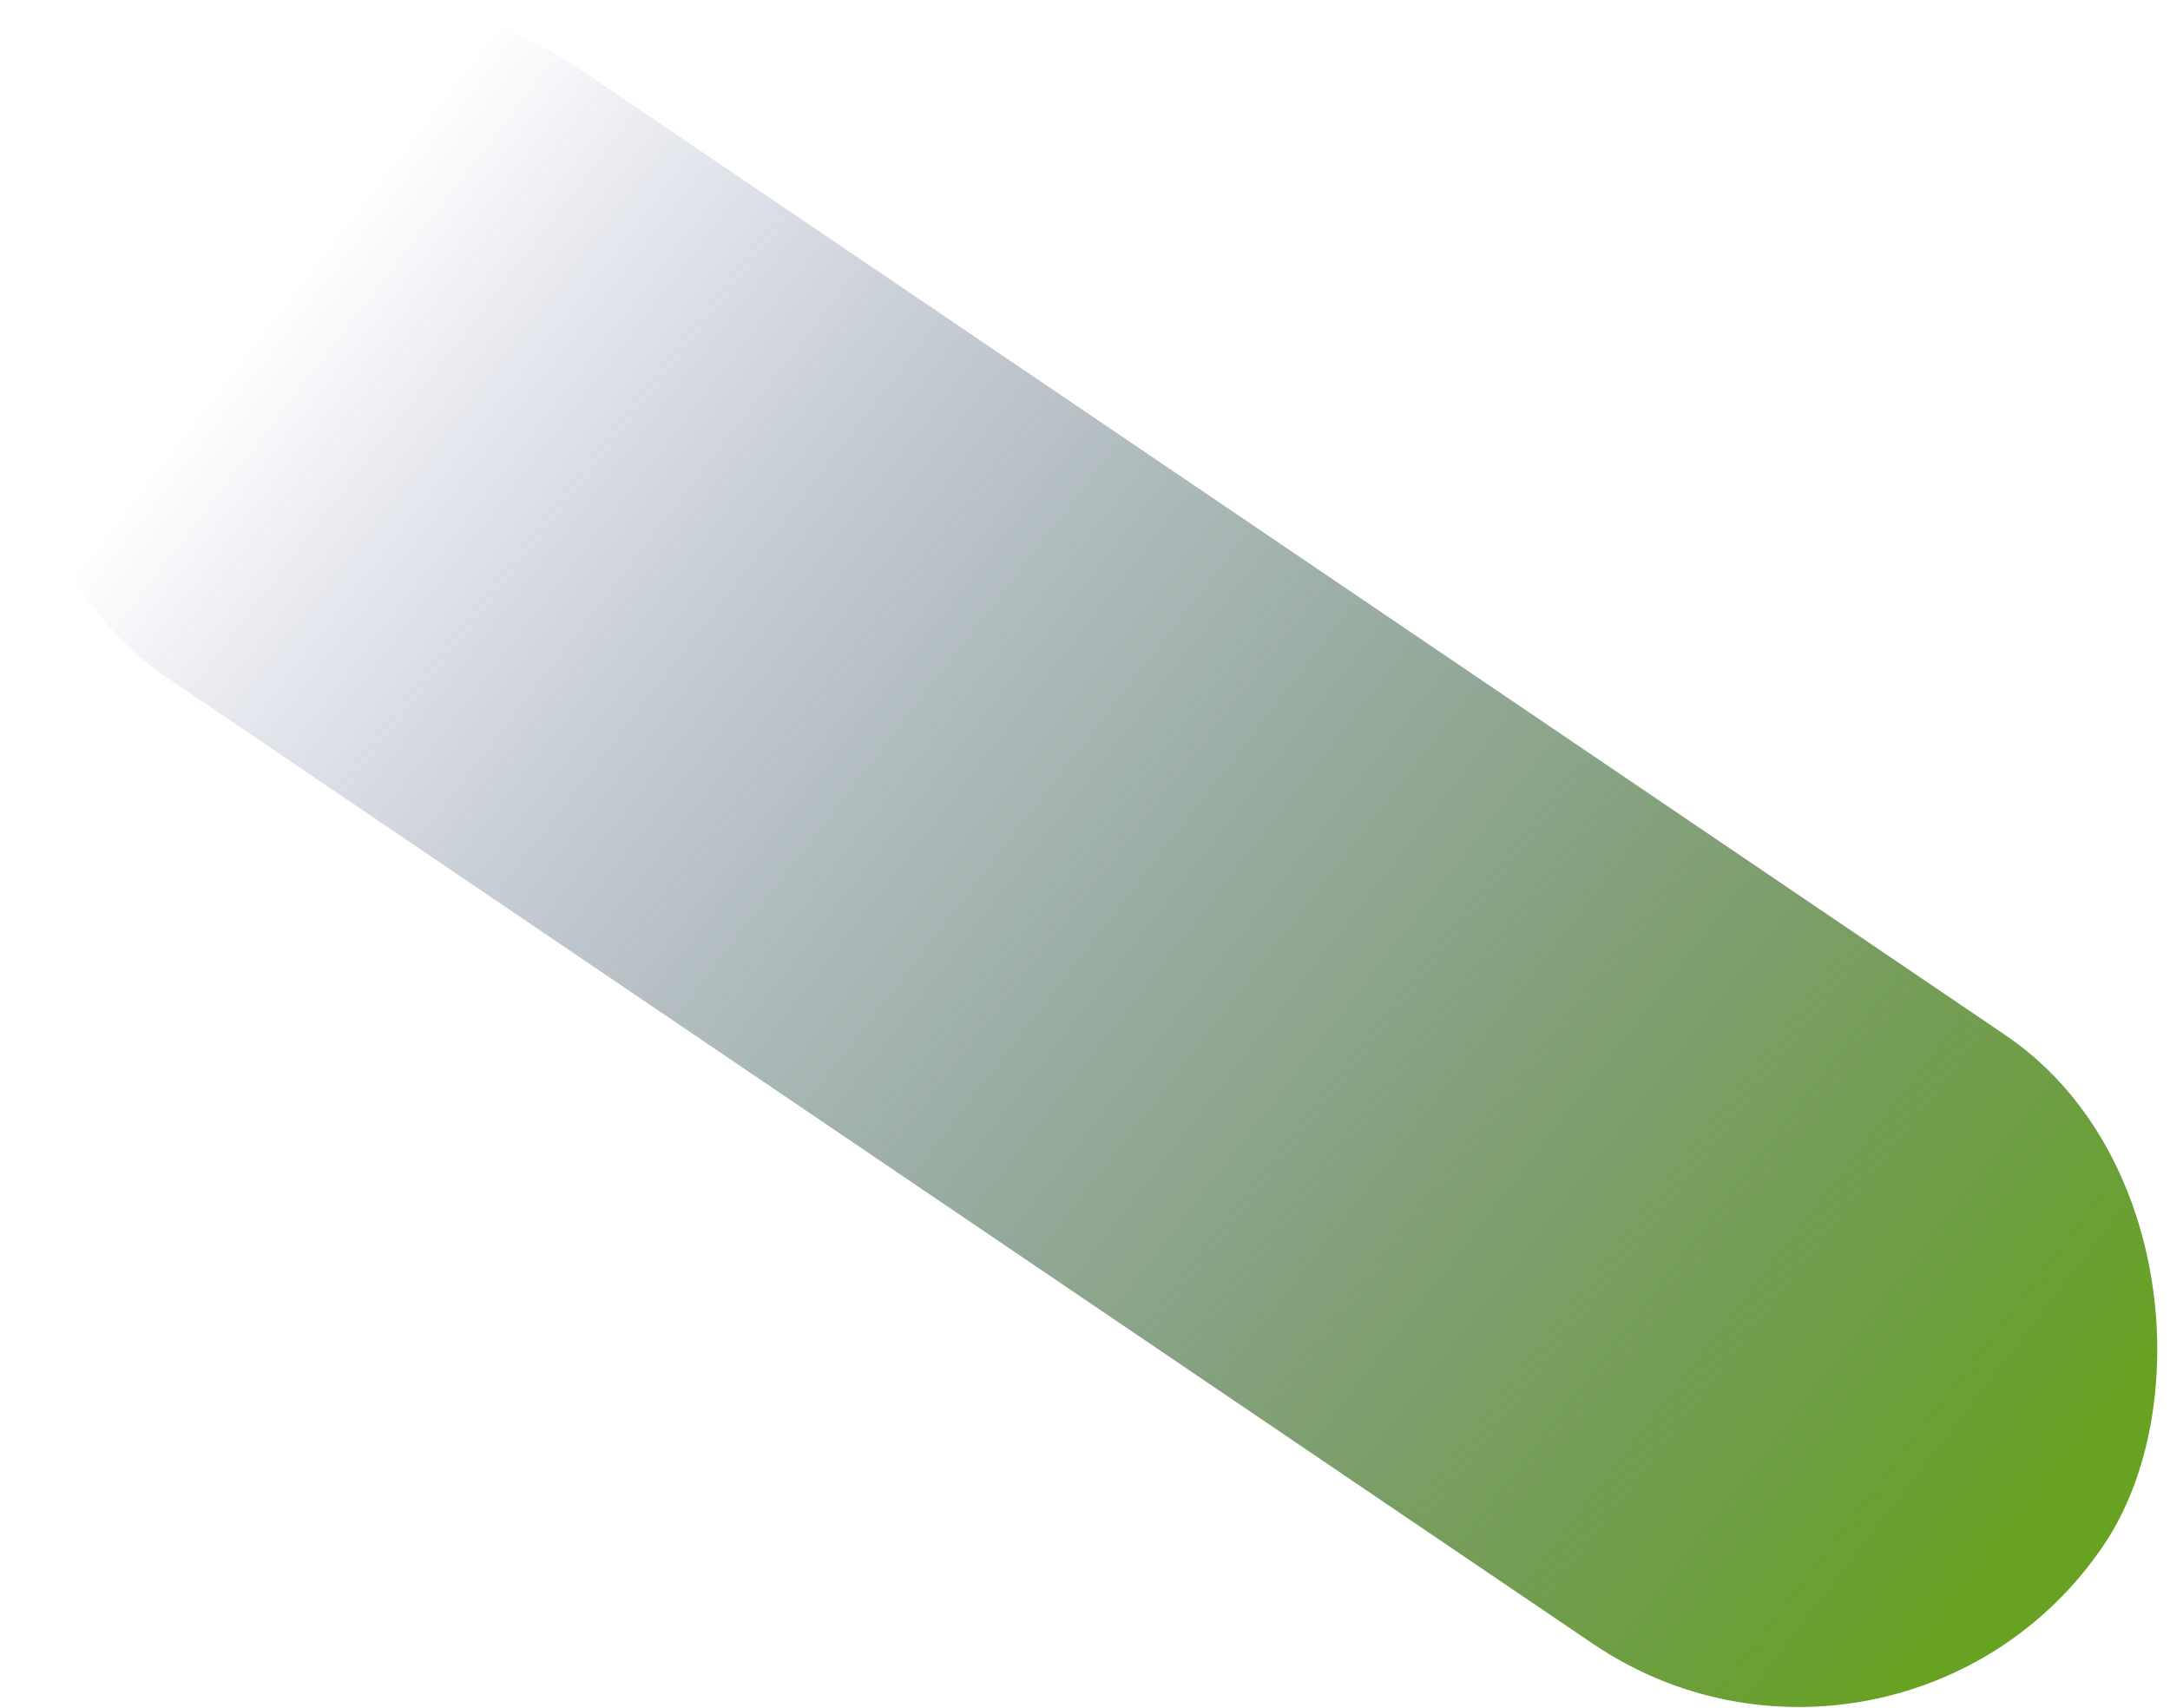 <svg width="174" height="137" fill="none" xmlns="http://www.w3.org/2000/svg"><rect x="22.078" y="-11" width="197.048" height="58.962" rx="29.481" transform="rotate(34.125 22.078 -11)" fill="url(#paint0_linear_1_1175)"/><defs><linearGradient id="paint0_linear_1_1175" x1="213.313" y1="18.439" x2="42.935" y2="7.931" gradientUnits="userSpaceOnUse"><stop stop-color="#67A223"/><stop offset="1" stop-color="#011164" stop-opacity="0"/></linearGradient></defs></svg>